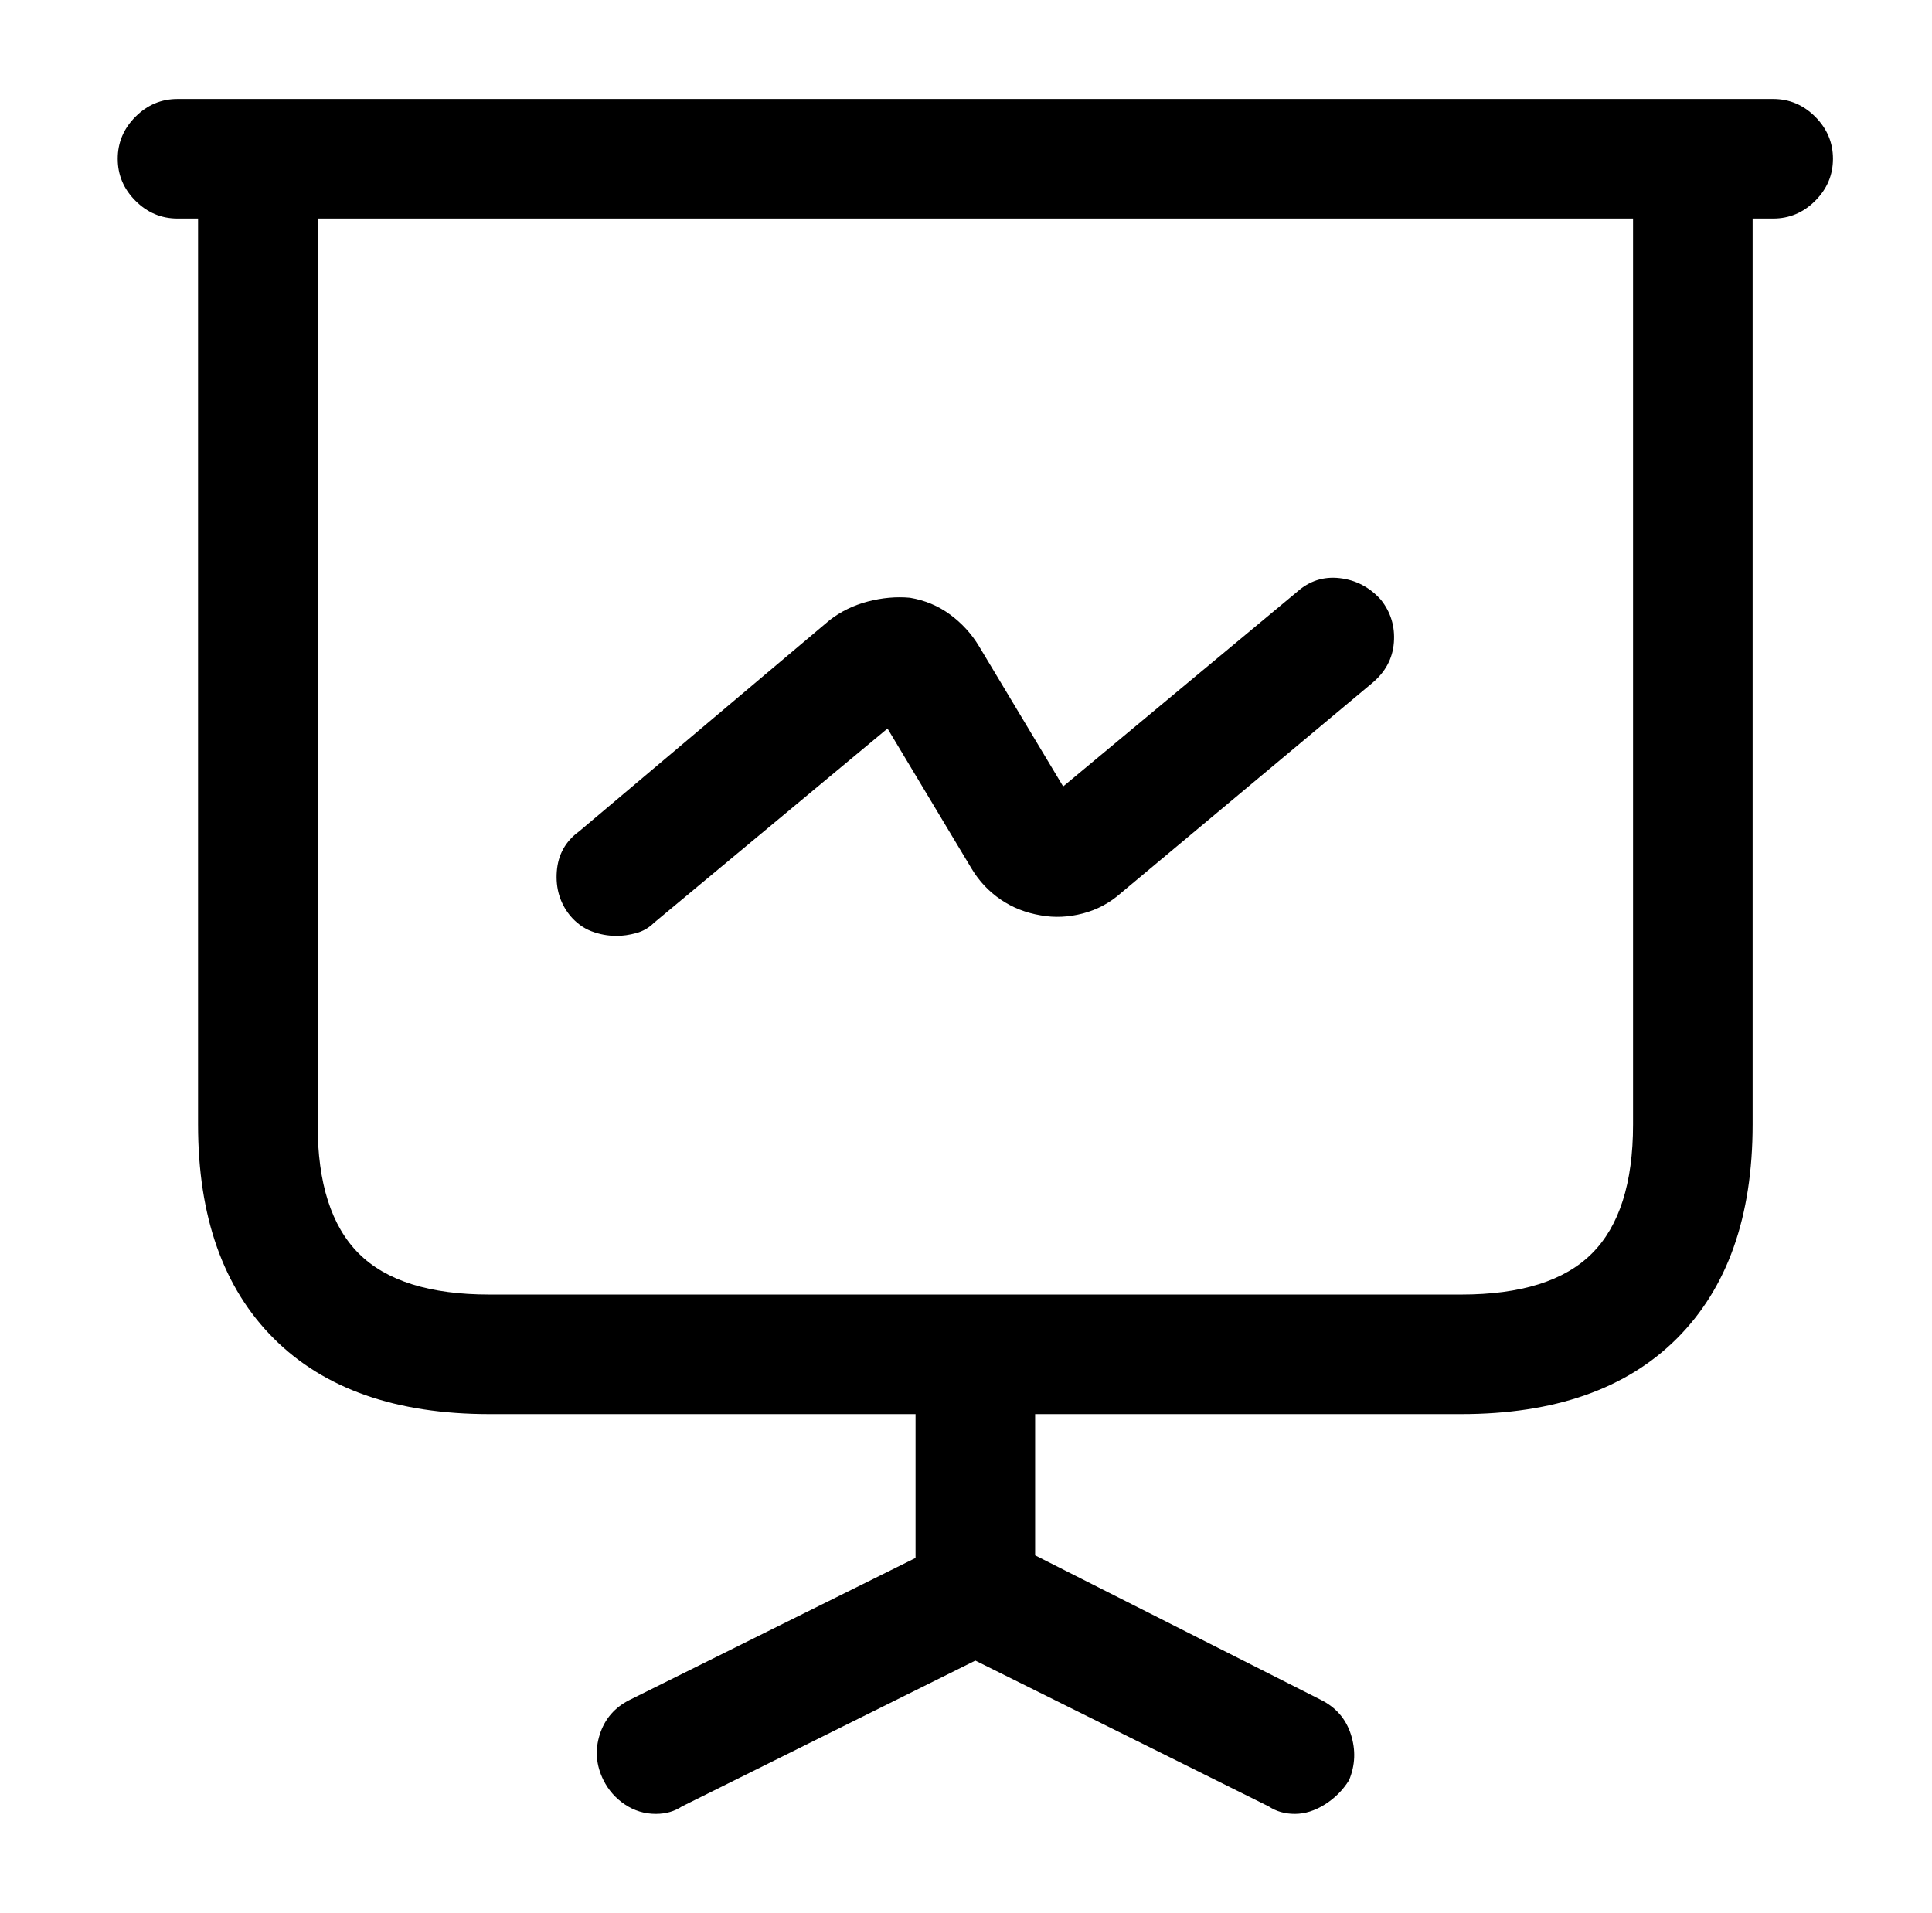 <?xml version="1.0" standalone="no"?>
<!DOCTYPE svg PUBLIC "-//W3C//DTD SVG 1.1//EN" "http://www.w3.org/Graphics/SVG/1.1/DTD/svg11.dtd" >
<svg xmlns="http://www.w3.org/2000/svg" xmlns:xlink="http://www.w3.org/1999/xlink" version="1.1" viewBox="-10 0 1034 1024">
   <path fill="currentColor"
d="M772 757h-520q-75 0 -115.5 -40.5t-40.5 -114.5v-517q0 -13 9.5 -22.5t22.5 -9.5h768q13 0 22.5 9.5t9.5 22.5v517q0 74 -40.5 114.5t-115.5 40.5v0zM160 117v485q0 47 22 69t70 22h520q48 0 70 -22t22 -69v-485h-704v0zM939 117h-854q-13 0 -22.5 -9.5t-9.5 -22.5
t9.5 -22.5t22.5 -9.5h854q13 0 22.5 9.5t9.5 22.5t-9.5 22.5t-22.5 9.5zM341 971q-9 0 -16.5 -5t-11.5 -13q-6 -12 -2 -24.5t16 -18.5l153 -76v-109q0 -13 9.5 -22.5t22.5 -9.5t22.5 9.5t9.5 22.5v128q0 9 -5 17t-13 12l-171 85q-3 2 -6.5 3t-7.5 1v0zM683 971q-4 0 -7.5 -1
t-6.5 -3l-171 -85q-12 -6 -16 -18.5t1 -24.5q6 -12 19 -16t25 1l170 86q12 6 16 18.5t-1 24.5q-5 8 -13 13t-16 5v0zM320 501q-7 0 -13.5 -2.5t-11.5 -8.5q-8 -10 -7 -23.5t12 -21.5l134 -113q9 -7 20.5 -10t22.5 -2q12 2 21.5 9t15.5 17l45 75l125 -104q10 -9 23 -7.5
t22 11.5q8 10 7 23t-12 22l-134 112q-9 8 -20.5 11t-22.5 1q-12 -2 -21.5 -8.5t-15.5 -16.5l-45 -75l-125 104q-4 4 -9.5 5.5t-10.5 1.5v0z" />
</svg>
